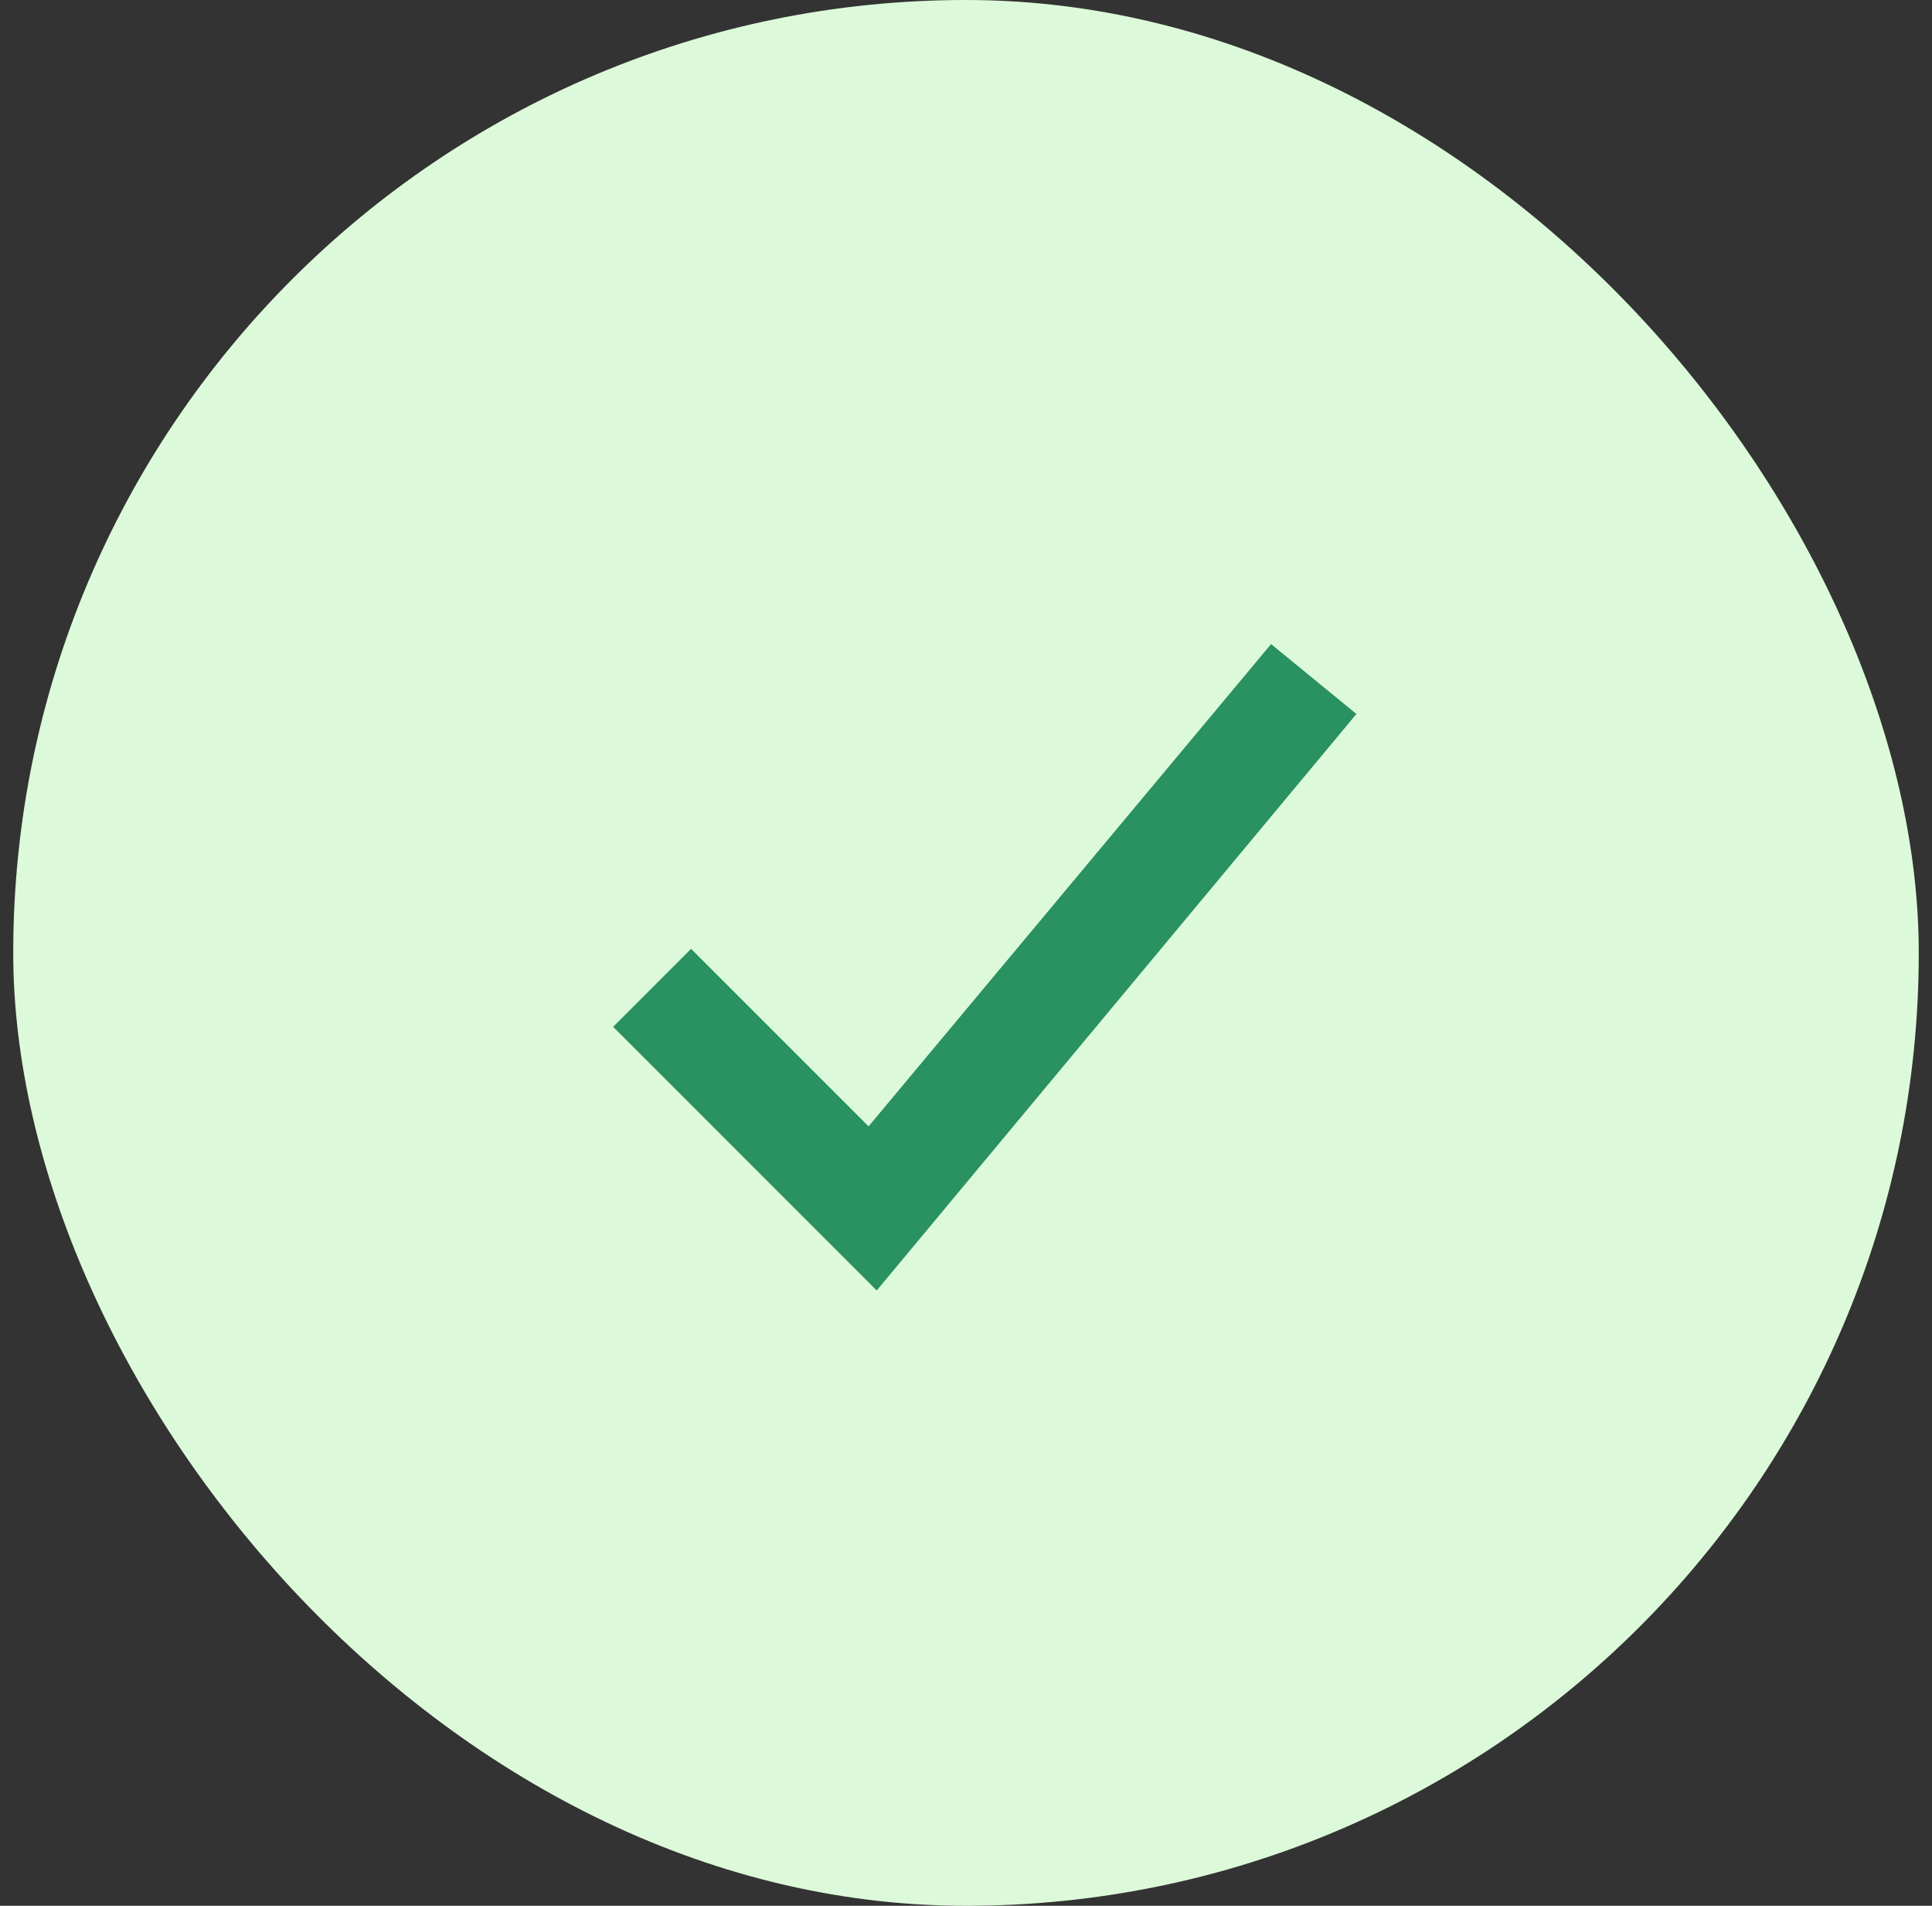 <svg width="73" height="72" viewBox="0 0 73 72" fill="none" xmlns="http://www.w3.org/2000/svg">
<rect x="0" y="0" width="73" height="72" fill="#333333" stroke="none"/>
<rect x="0.5" width="72" height="72" rx="36" fill="#DCFAD9"/>
<g clip-path="url(#clip0_3264_119916)">
<path d="M33.127 48.753L23.167 38.793L26.112 35.847L32.819 42.553L48.027 24.333L51.252 26.973L33.127 48.753Z" fill="#2A9161"/>
</g>
<defs>
<clipPath id="clip0_3264_119916">
<rect width="40" height="40" fill="white" transform="translate(16.5 16)"/>
</clipPath>
</defs>
</svg>
